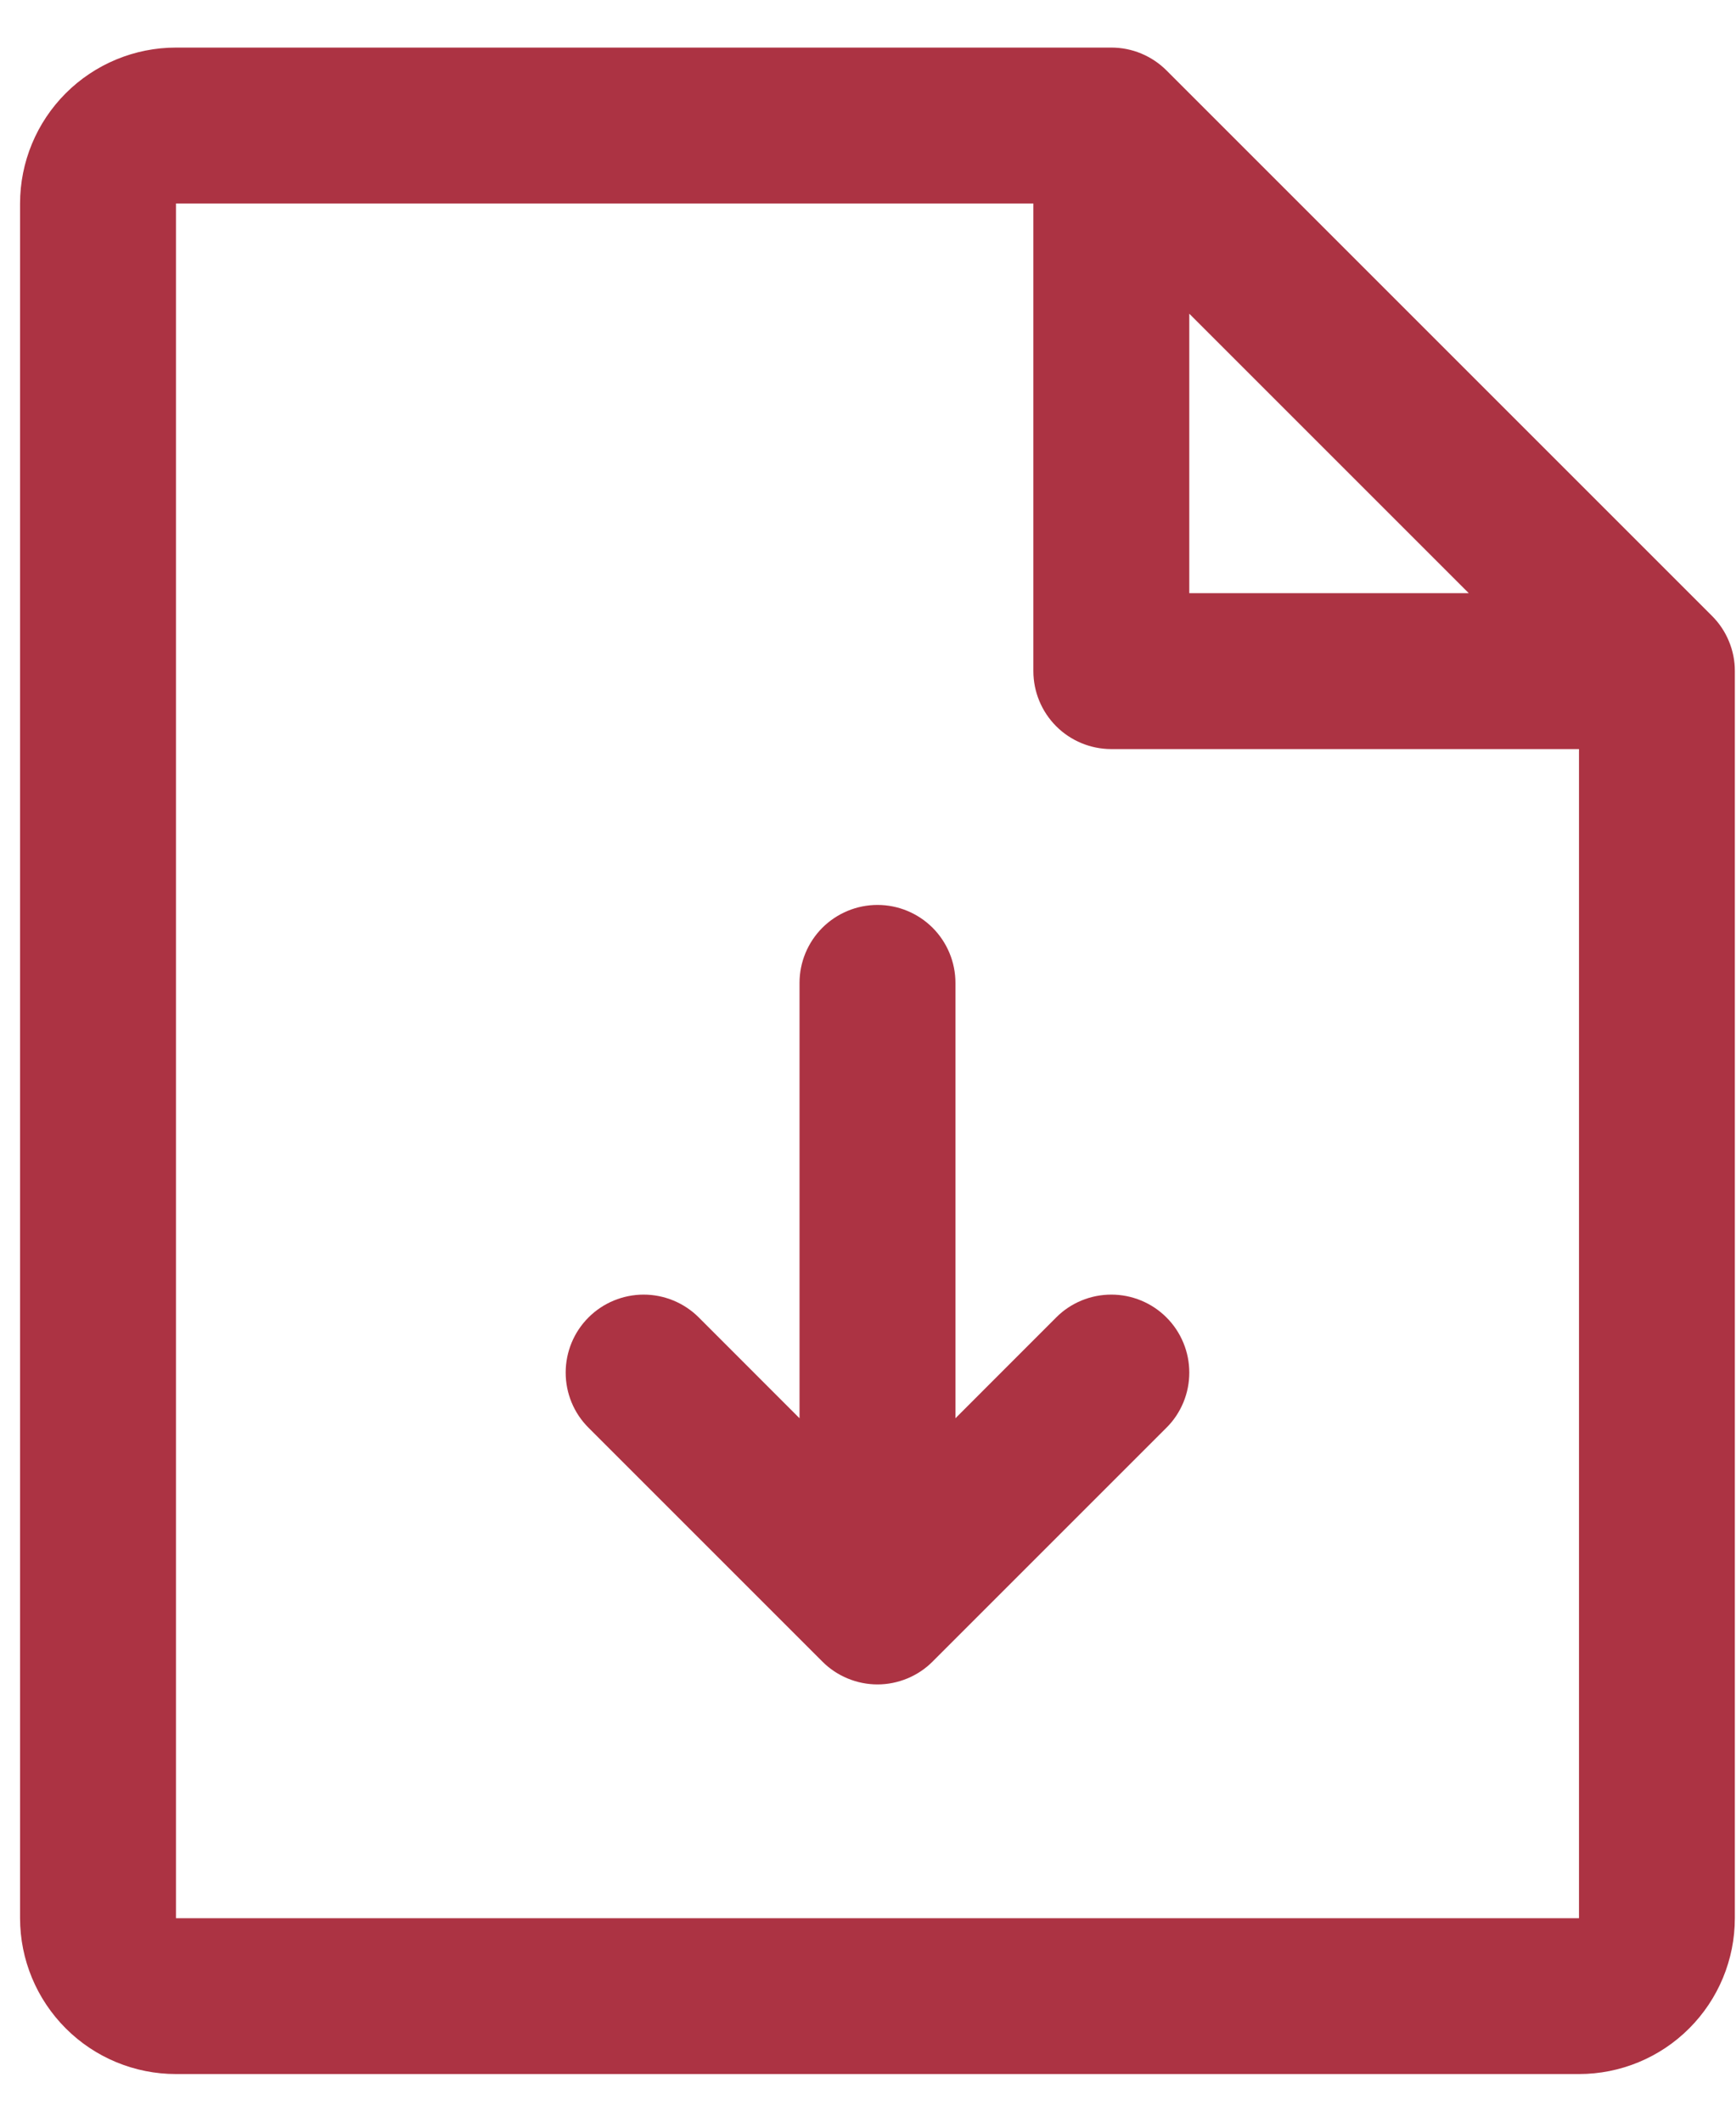 <svg xmlns="http://www.w3.org/2000/svg" width="27" height="33" viewBox="0 0 27 33" fill="none"><path d="M26.628 9.581L18.142 1.095C18.029 0.982 17.895 0.893 17.748 0.832C17.601 0.771 17.444 0.74 17.284 0.74H2.737C2.094 0.74 1.477 0.996 1.023 1.45C0.568 1.905 0.312 2.522 0.312 3.165V29.835C0.312 30.478 0.568 31.094 1.023 31.549C1.477 32.004 2.094 32.259 2.737 32.259H24.558C25.201 32.259 25.818 32.004 26.272 31.549C26.727 31.094 26.982 30.478 26.982 29.835V10.438C26.983 10.279 26.951 10.121 26.89 9.974C26.83 9.827 26.74 9.693 26.628 9.581ZM18.497 4.879L22.844 9.226H18.497V4.879ZM24.558 29.835H2.737V3.165H16.072V10.438C16.072 10.76 16.2 11.068 16.427 11.296C16.654 11.523 16.963 11.651 17.284 11.651H24.558V29.835ZM18.142 20.491C18.255 20.604 18.344 20.737 18.405 20.885C18.466 21.032 18.497 21.189 18.497 21.349C18.497 21.508 18.466 21.666 18.405 21.813C18.344 21.96 18.255 22.094 18.142 22.206L14.505 25.843C14.393 25.956 14.259 26.045 14.112 26.106C13.964 26.167 13.807 26.199 13.648 26.199C13.488 26.199 13.33 26.167 13.183 26.106C13.036 26.045 12.902 25.956 12.79 25.843L9.153 22.206C8.925 21.979 8.798 21.671 8.798 21.349C8.798 21.027 8.925 20.719 9.153 20.491C9.38 20.264 9.689 20.136 10.011 20.136C10.332 20.136 10.641 20.264 10.868 20.491L12.435 22.059V15.287C12.435 14.966 12.563 14.658 12.79 14.43C13.018 14.203 13.326 14.075 13.648 14.075C13.969 14.075 14.277 14.203 14.505 14.43C14.732 14.658 14.86 14.966 14.86 15.287V22.059L16.427 20.491C16.539 20.378 16.673 20.289 16.82 20.228C16.967 20.167 17.125 20.136 17.284 20.136C17.444 20.136 17.601 20.167 17.748 20.228C17.896 20.289 18.029 20.378 18.142 20.491Z" fill="#AC3343"></path></svg>